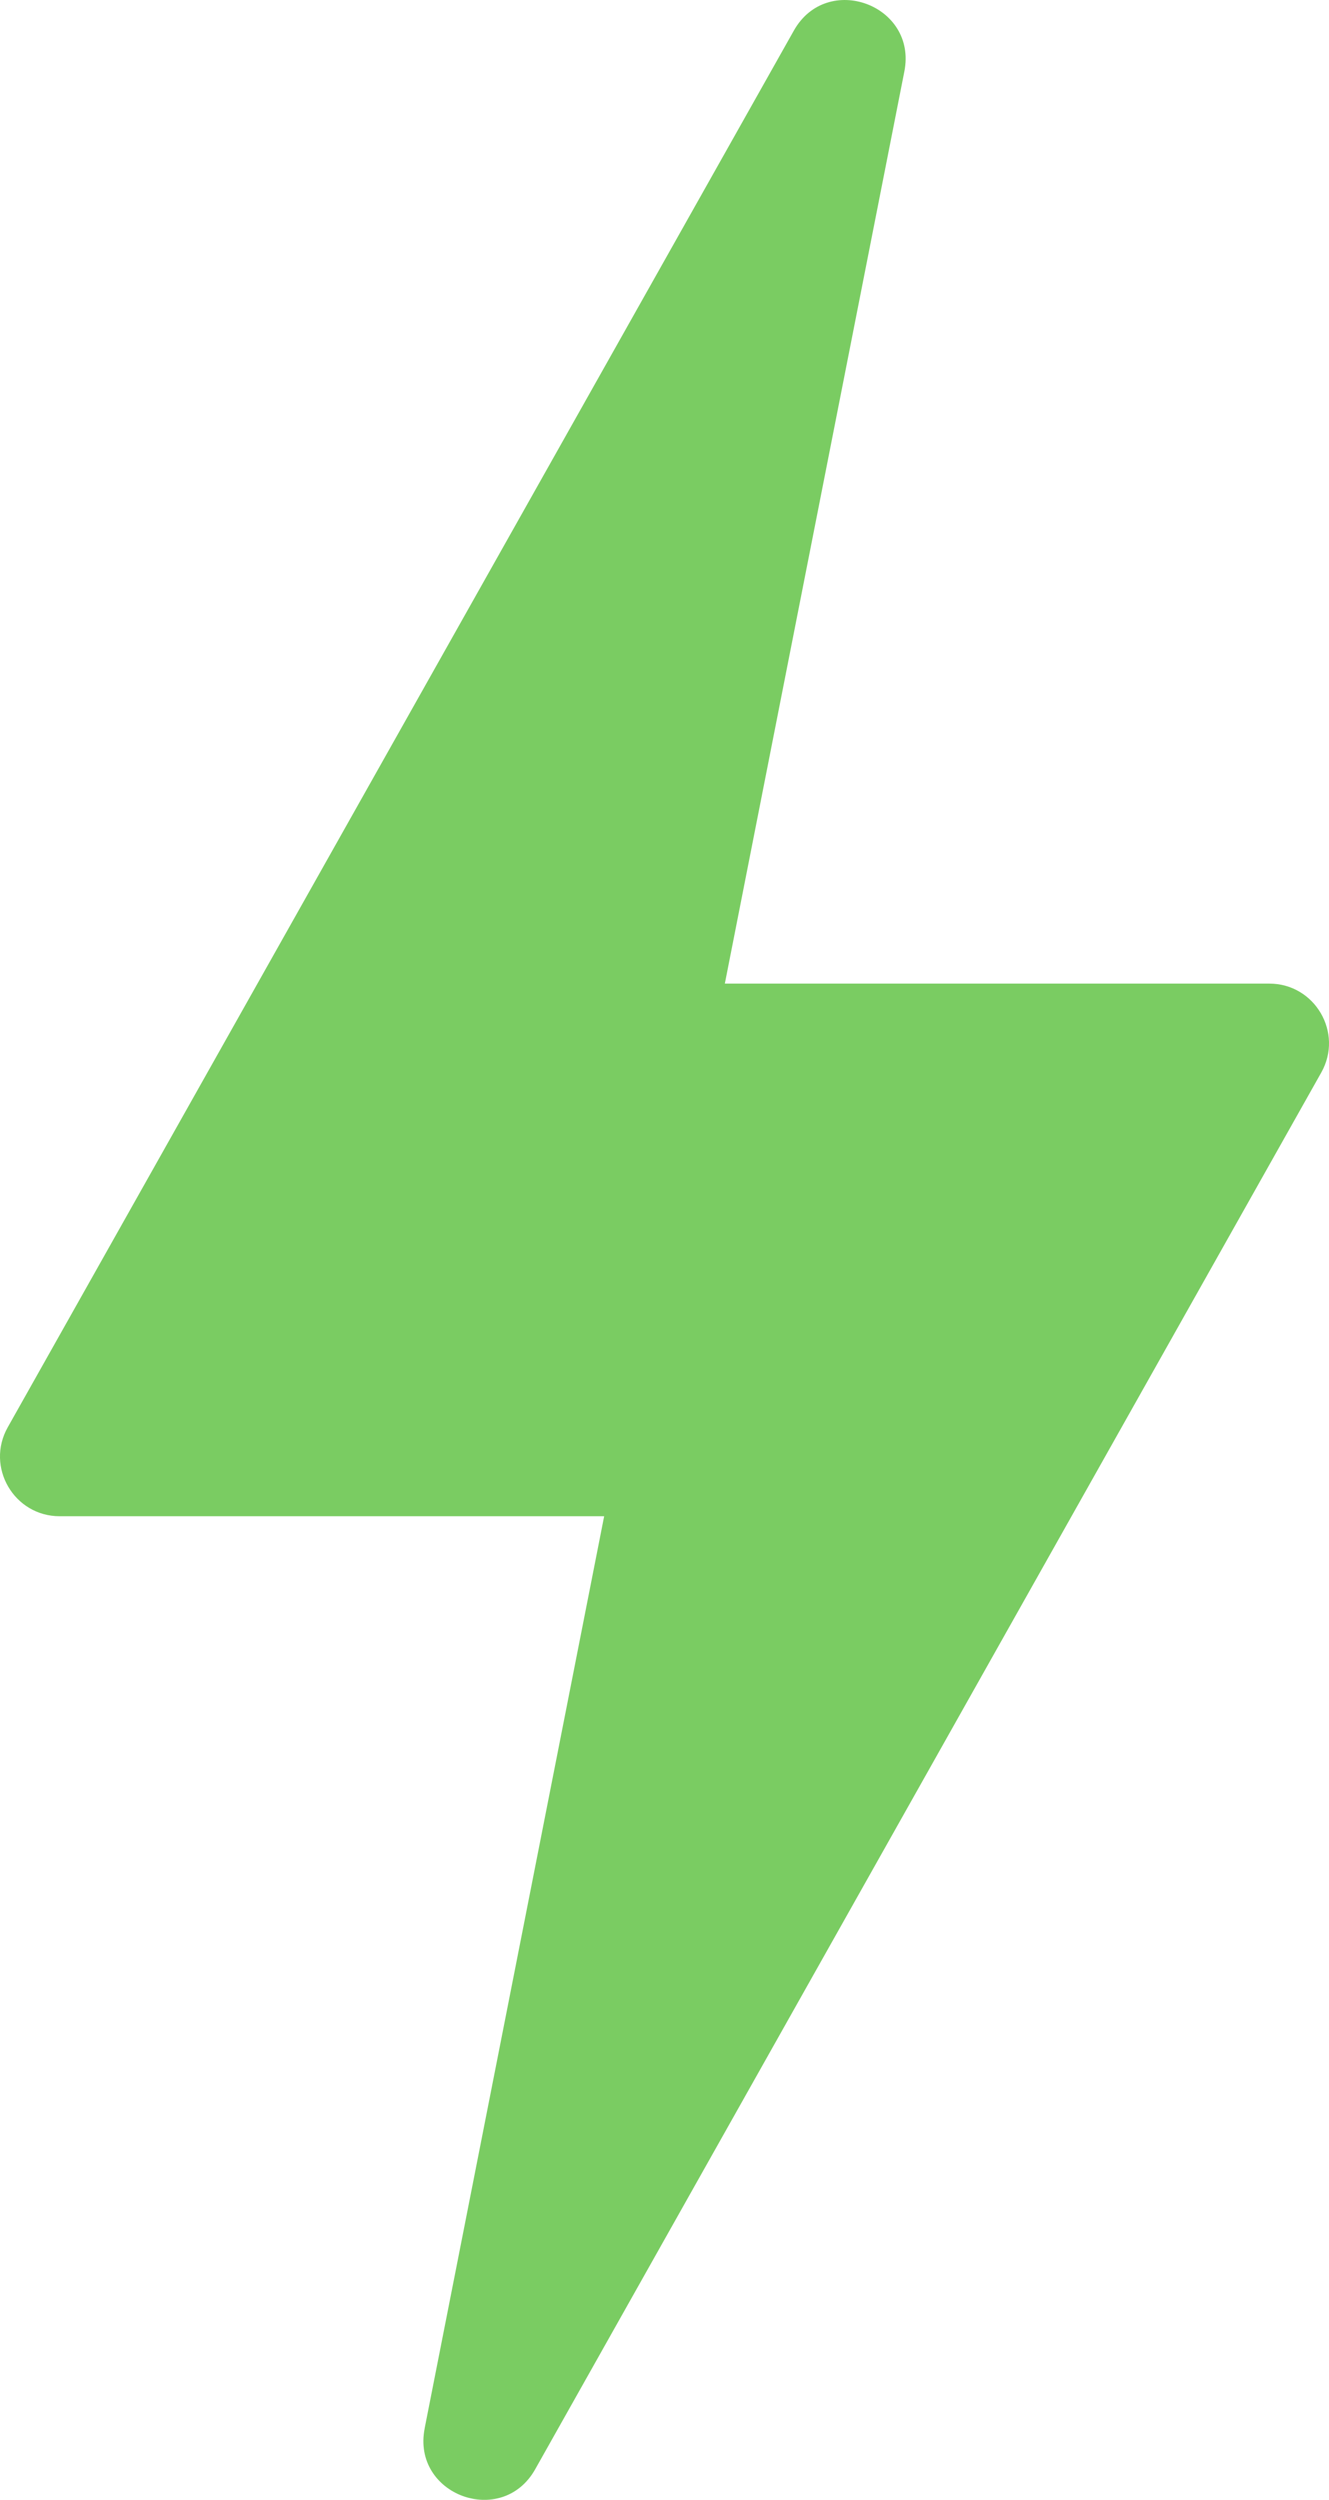 <?xml version="1.0" encoding="UTF-8"?>
<svg id="Layer_2" xmlns="http://www.w3.org/2000/svg" viewBox="0 0 410.08 771.22">
  <defs>
    <style>
      .cls-1 {
        fill: #7acc62;
      }
    </style>
  </defs>
  <g id="Objects">
    <path class="cls-1" d="M131.03,749.18l55.39-281.4H18.44c-14.09,0-22.96-15.17-16.05-27.45L244.94,9.46c10.26-18.24,38.16-7.94,34.11,12.59l-55.39,281.4h167.98c14.09,0,22.96,15.17,16.05,27.45l-242.54,430.88c-10.26,18.24-38.16,7.94-34.11-12.59Z"/>
  </g>
</svg>